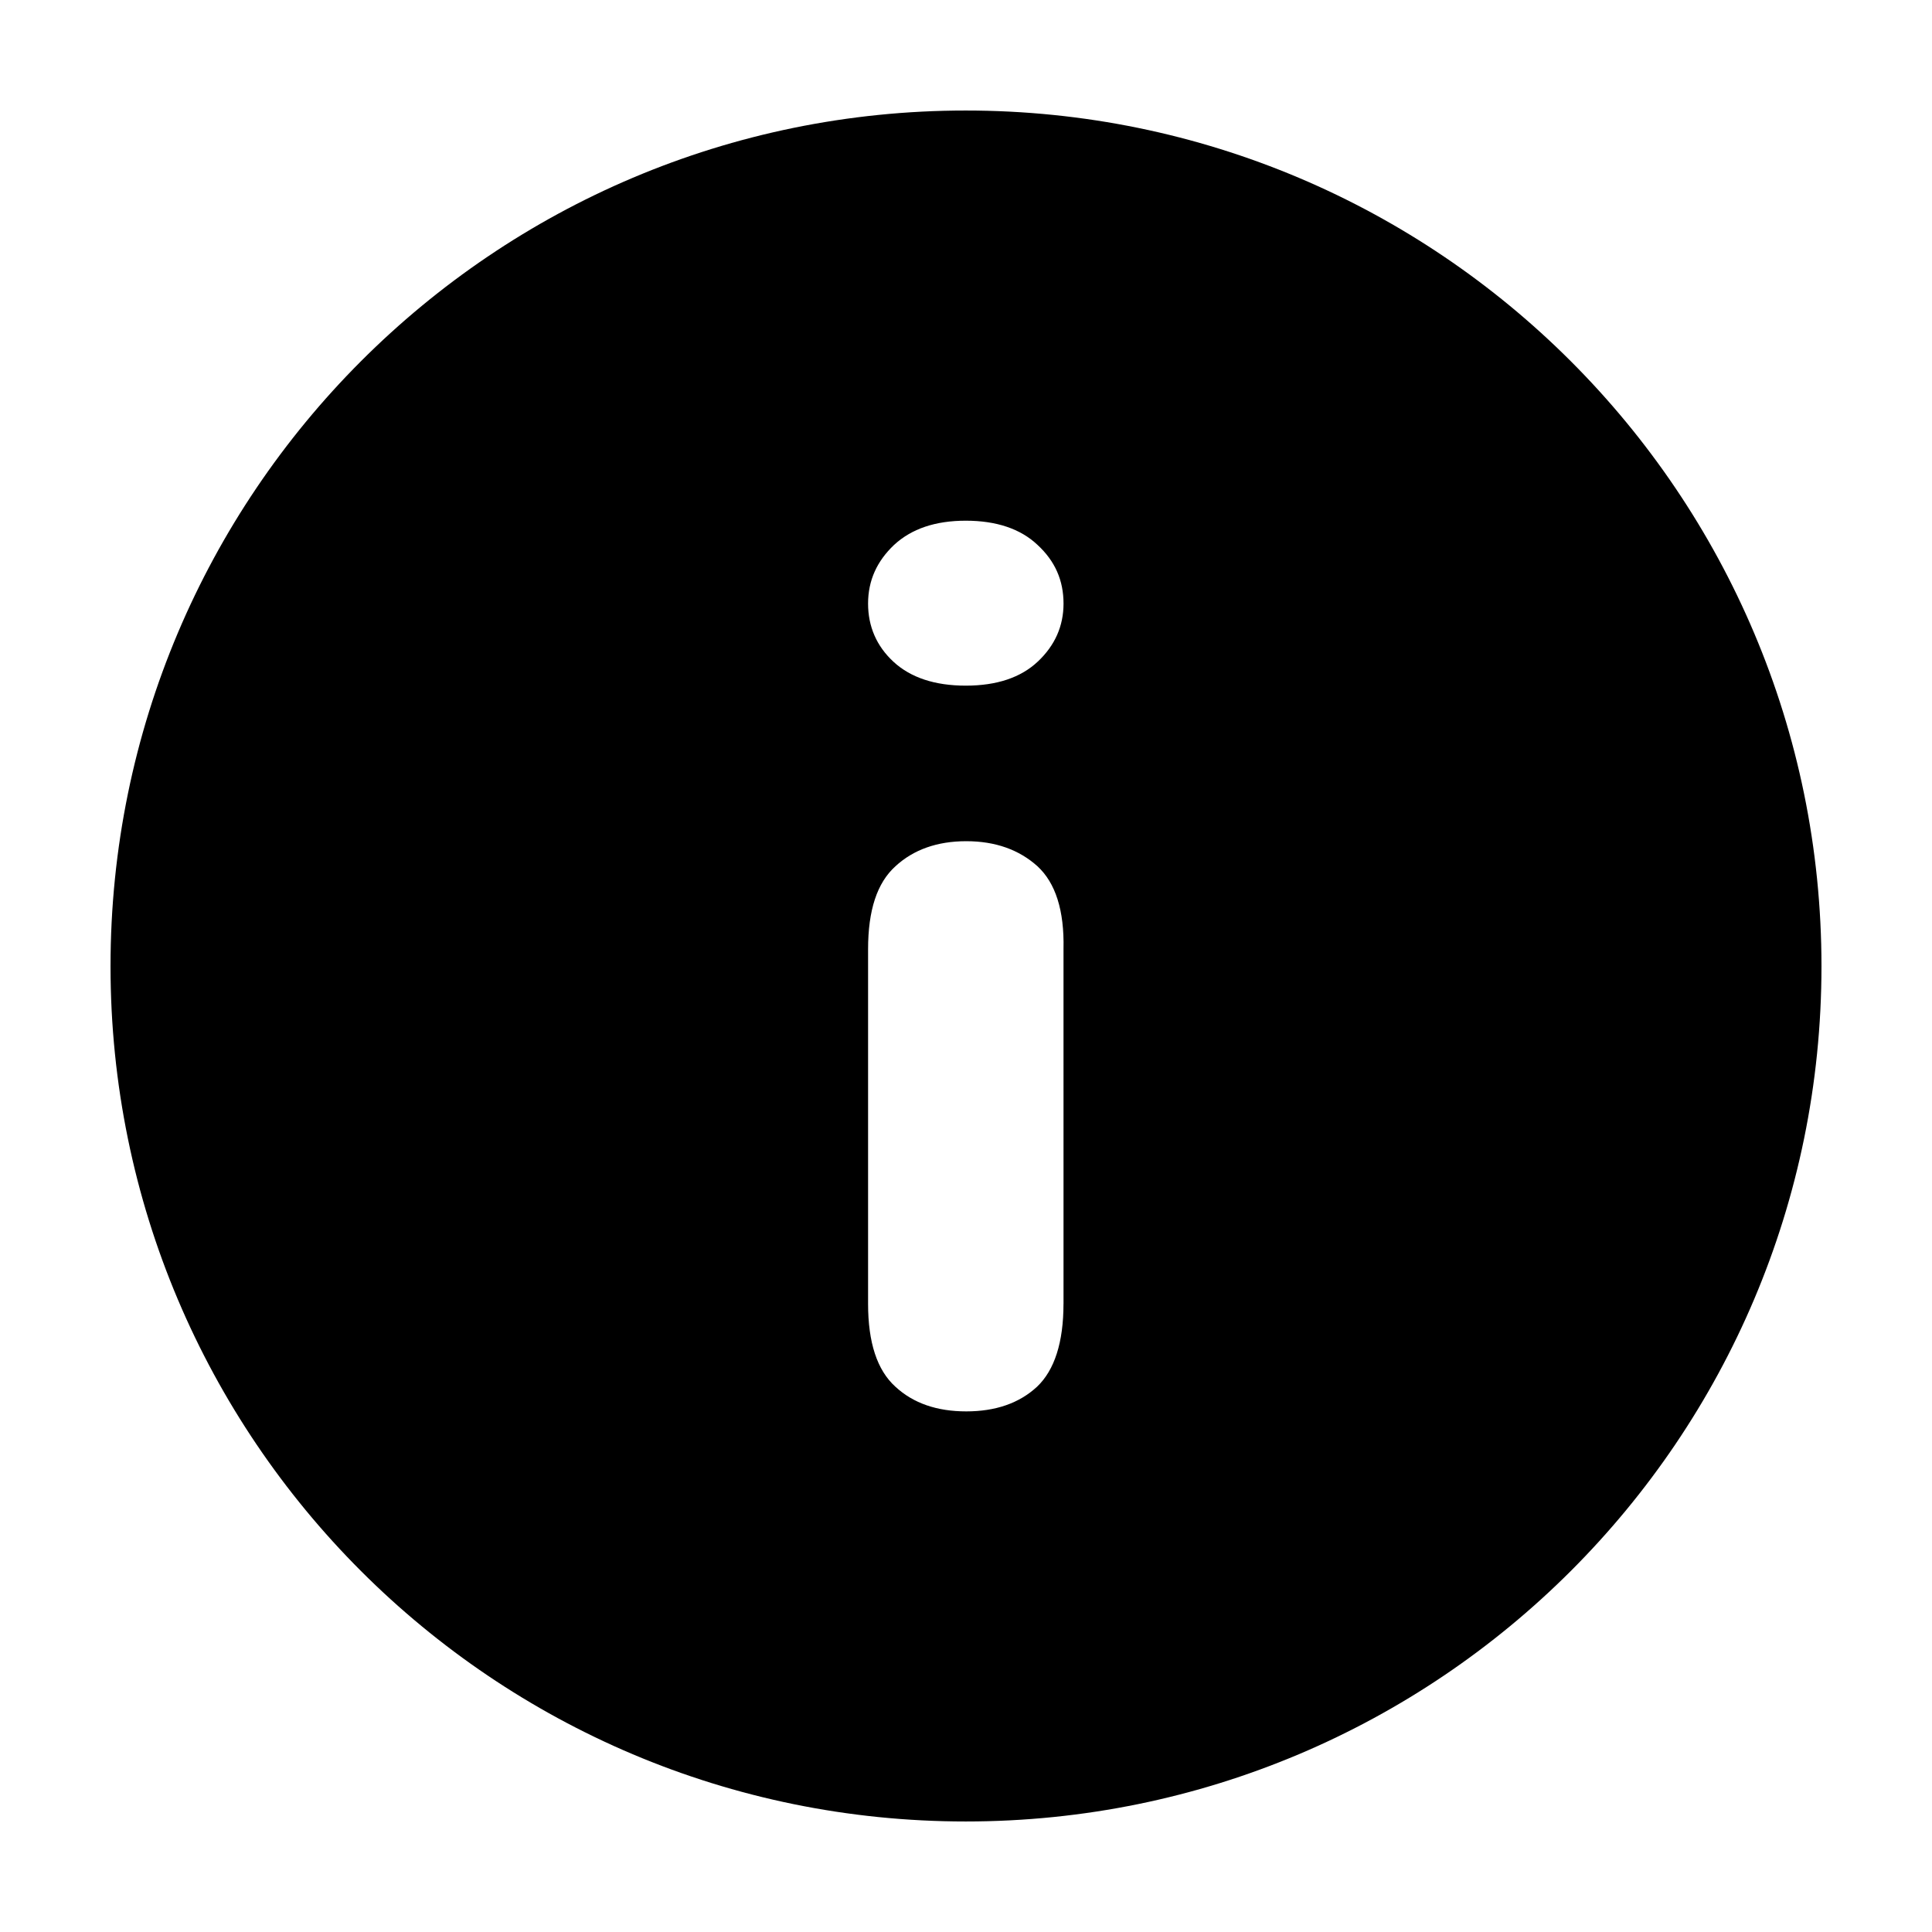 <?xml version="1.0" encoding="UTF-8"?>
<!-- Uploaded to: SVG Repo, www.svgrepo.com, Generator: SVG Repo Mixer Tools -->
<svg fill="#000000" width="800px" height="800px" version="1.1" viewBox="144 144 512 512" xmlns="http://www.w3.org/2000/svg">
 <path d="m399.94 173.29c-125.21 0-226.65 101.57-226.65 226.77 0 125.21 101.45 226.65 226.65 226.65s226.77-101.45 226.77-226.65c0-125.21-101.57-226.77-226.77-226.77zm25.895 316.23c0 10.219-2.379 17.582-7.008 21.977-4.75 4.398-11.047 6.535-18.766 6.535-7.723 0-14.016-2.137-18.766-6.535-4.871-4.394-7.246-11.758-7.246-21.977v-93.969c0-10.332 2.379-17.582 7.246-21.977 4.75-4.394 11.047-6.648 18.766-6.648 7.723 0 14.016 2.258 18.887 6.648 4.75 4.394 7.129 11.645 6.891 21.977l0.004 93.969zm-6.769-170.23c-4.516 4.277-10.926 6.414-19.125 6.414-8.195 0-14.609-2.137-19.125-6.297-4.516-4.156-6.769-9.387-6.769-15.441 0-6.176 2.379-11.285 6.891-15.562 4.637-4.277 10.926-6.414 19.008-6.414 8.074 0 14.496 2.137 19.008 6.414 4.637 4.277 6.891 9.387 6.891 15.562-0.008 5.945-2.262 11.047-6.777 15.324z"/>
</svg>